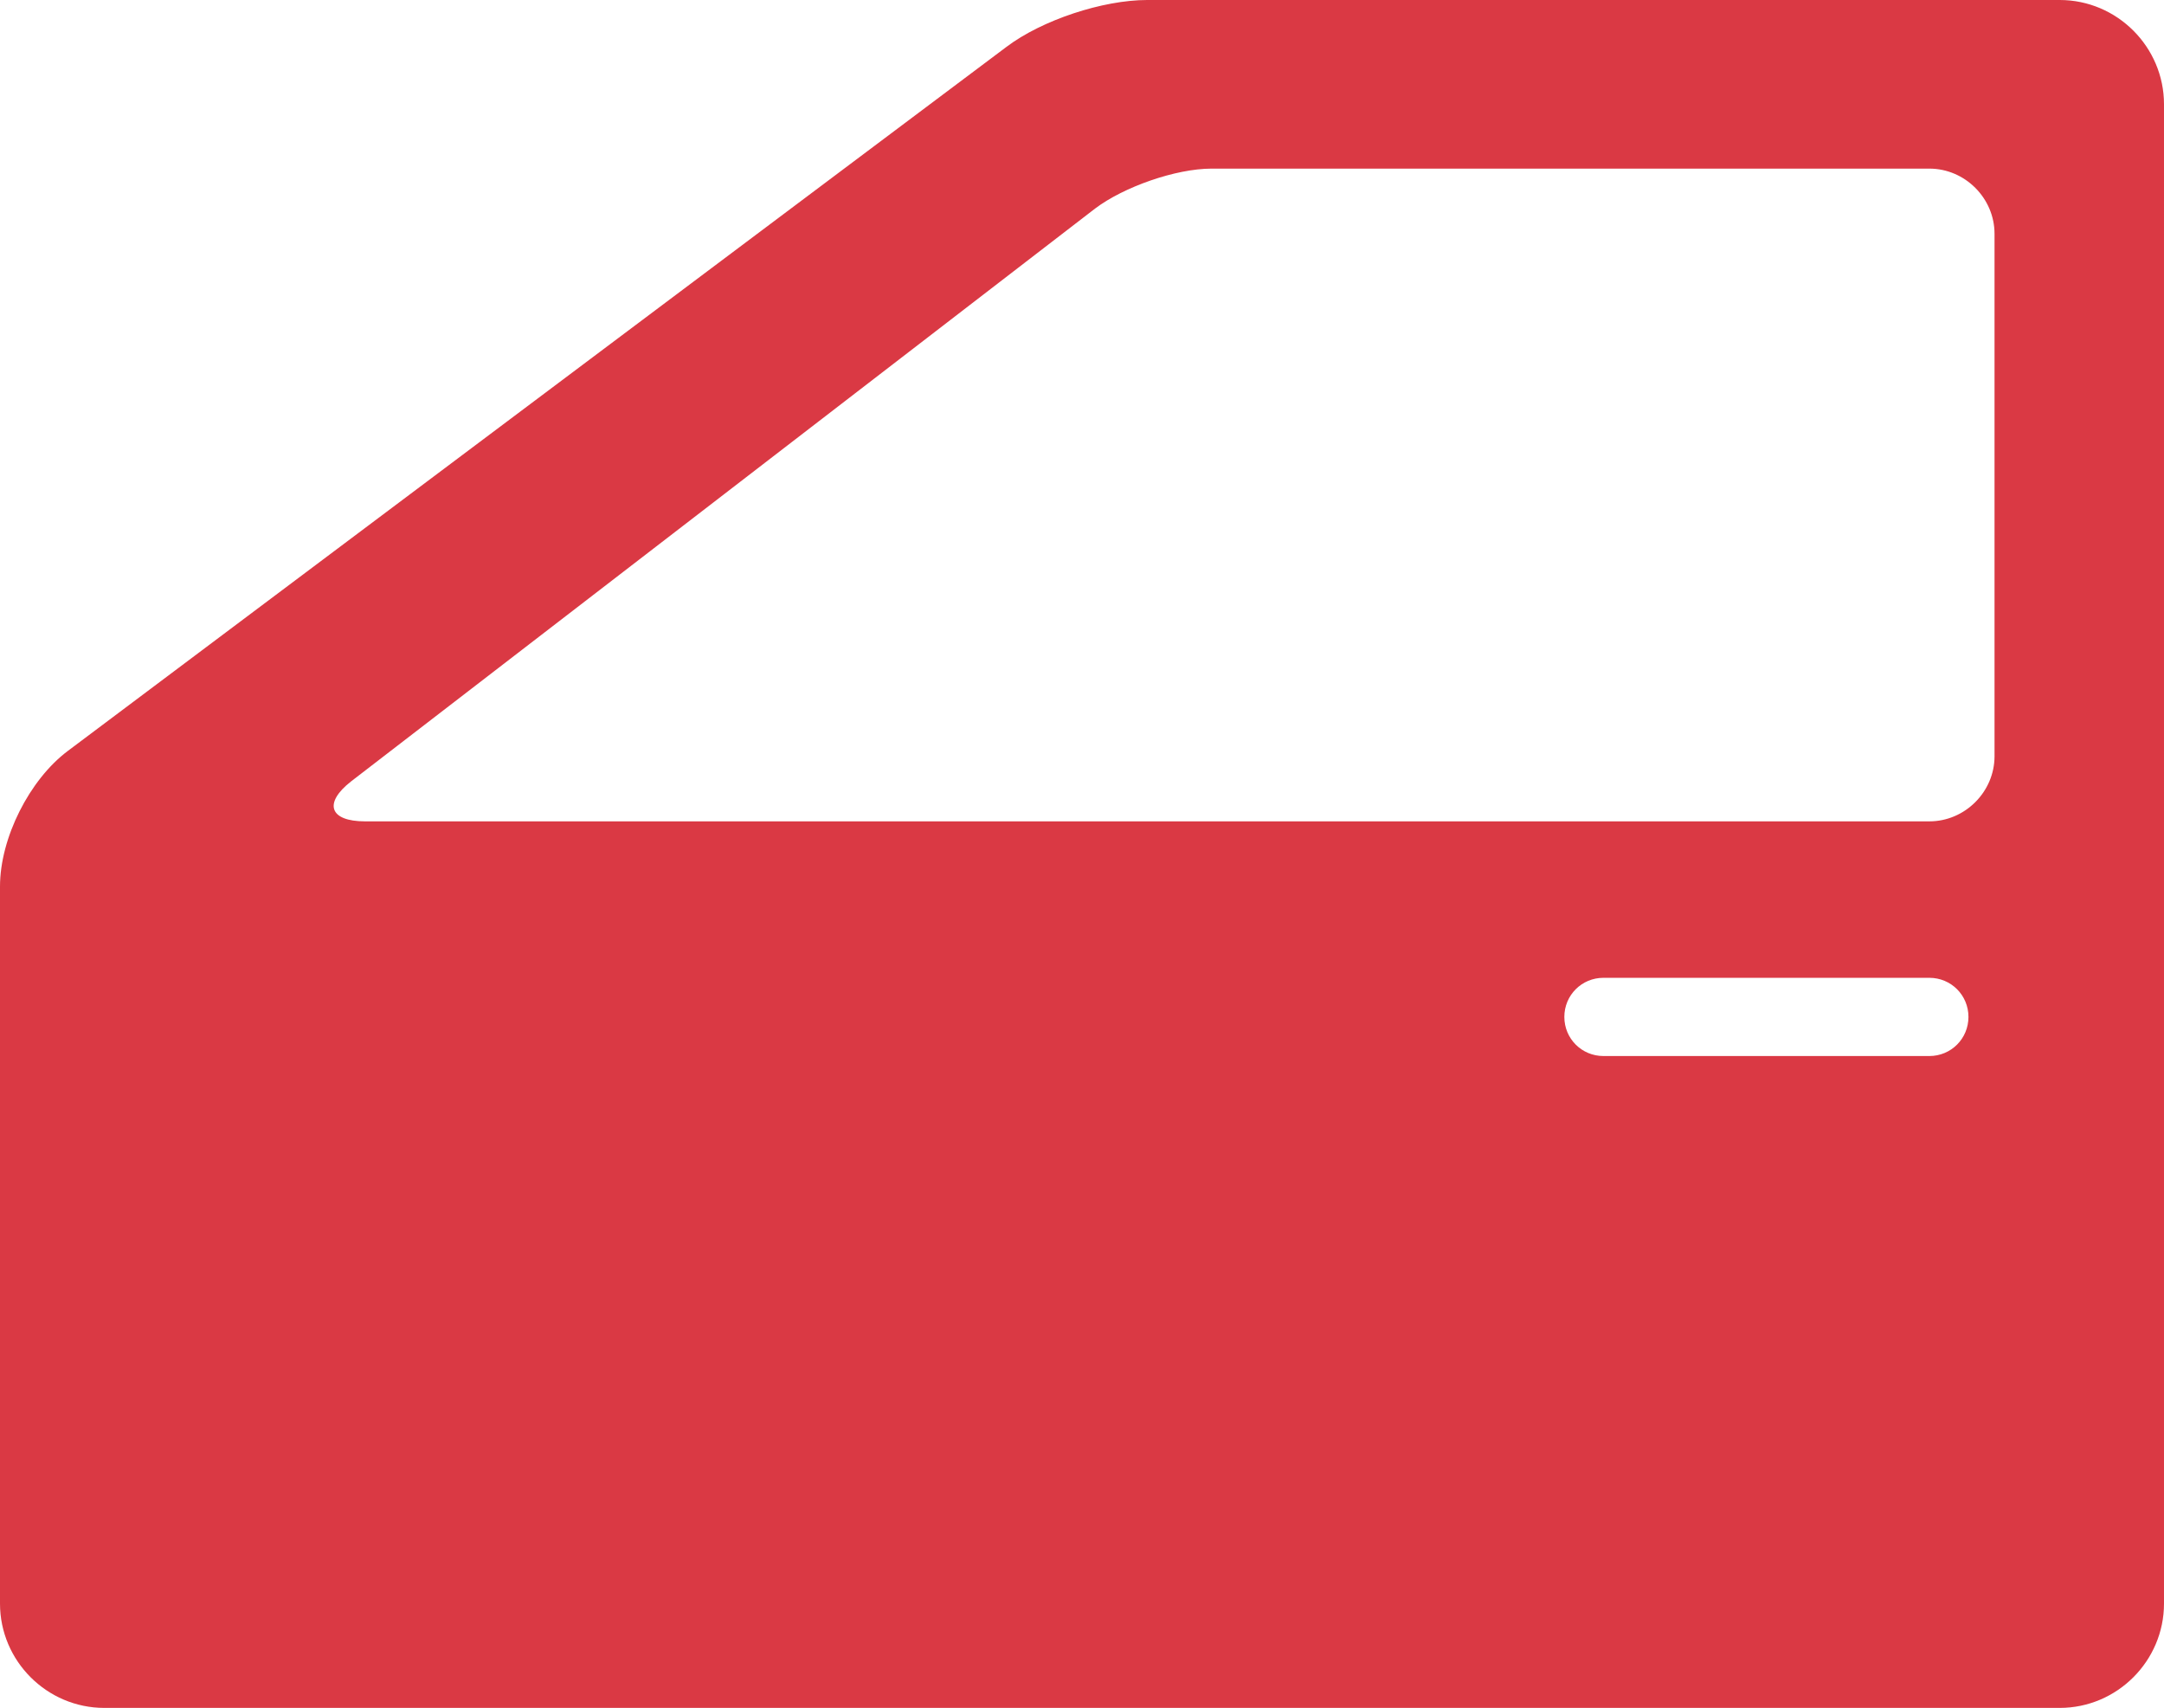 <?xml version="1.0" encoding="utf-8"?>
<!-- Generator: Adobe Illustrator 23.0.6, SVG Export Plug-In . SVG Version: 6.00 Build 0)  -->
<svg version="1.1" id="Layer_1" xmlns="http://www.w3.org/2000/svg" xmlns:xlink="http://www.w3.org/1999/xlink" x="0px" y="0px"
	 viewBox="0 0 249 196.5" style="enable-background:new 0 0 249 196.5;" xml:space="preserve">
<style type="text/css">
	.st0{fill:#DA3944;}
</style>
<path class="st0" d="M237,0H132c-5.1,0-12.1,2.3-16.2,5.4l-108,81C3.4,89.7,0,96.4,0,102v82.5c0,6.6,5.4,12,12,12h225
	c6.6,0,12-5.4,12-12V12C249,5.4,243.6,0,237,0z M222,121.5h-37.5c-2.5,0-4.5-2-4.5-4.5s2-4.5,4.5-4.5H222c2.5,0,4.5,2,4.5,4.5
	S224.5,121.5,222,121.5z M229.5,87c0,4.1-3.4,7.5-7.5,7.5H42c-4.1,0-4.8-2.1-1.6-4.6L126,24c3.3-2.5,9.3-4.6,13.4-4.6H177
	c4.1,0,10.9,0,15,0h30c4.1,0,7.5,3.4,7.5,7.5V87z"/>
</svg>
